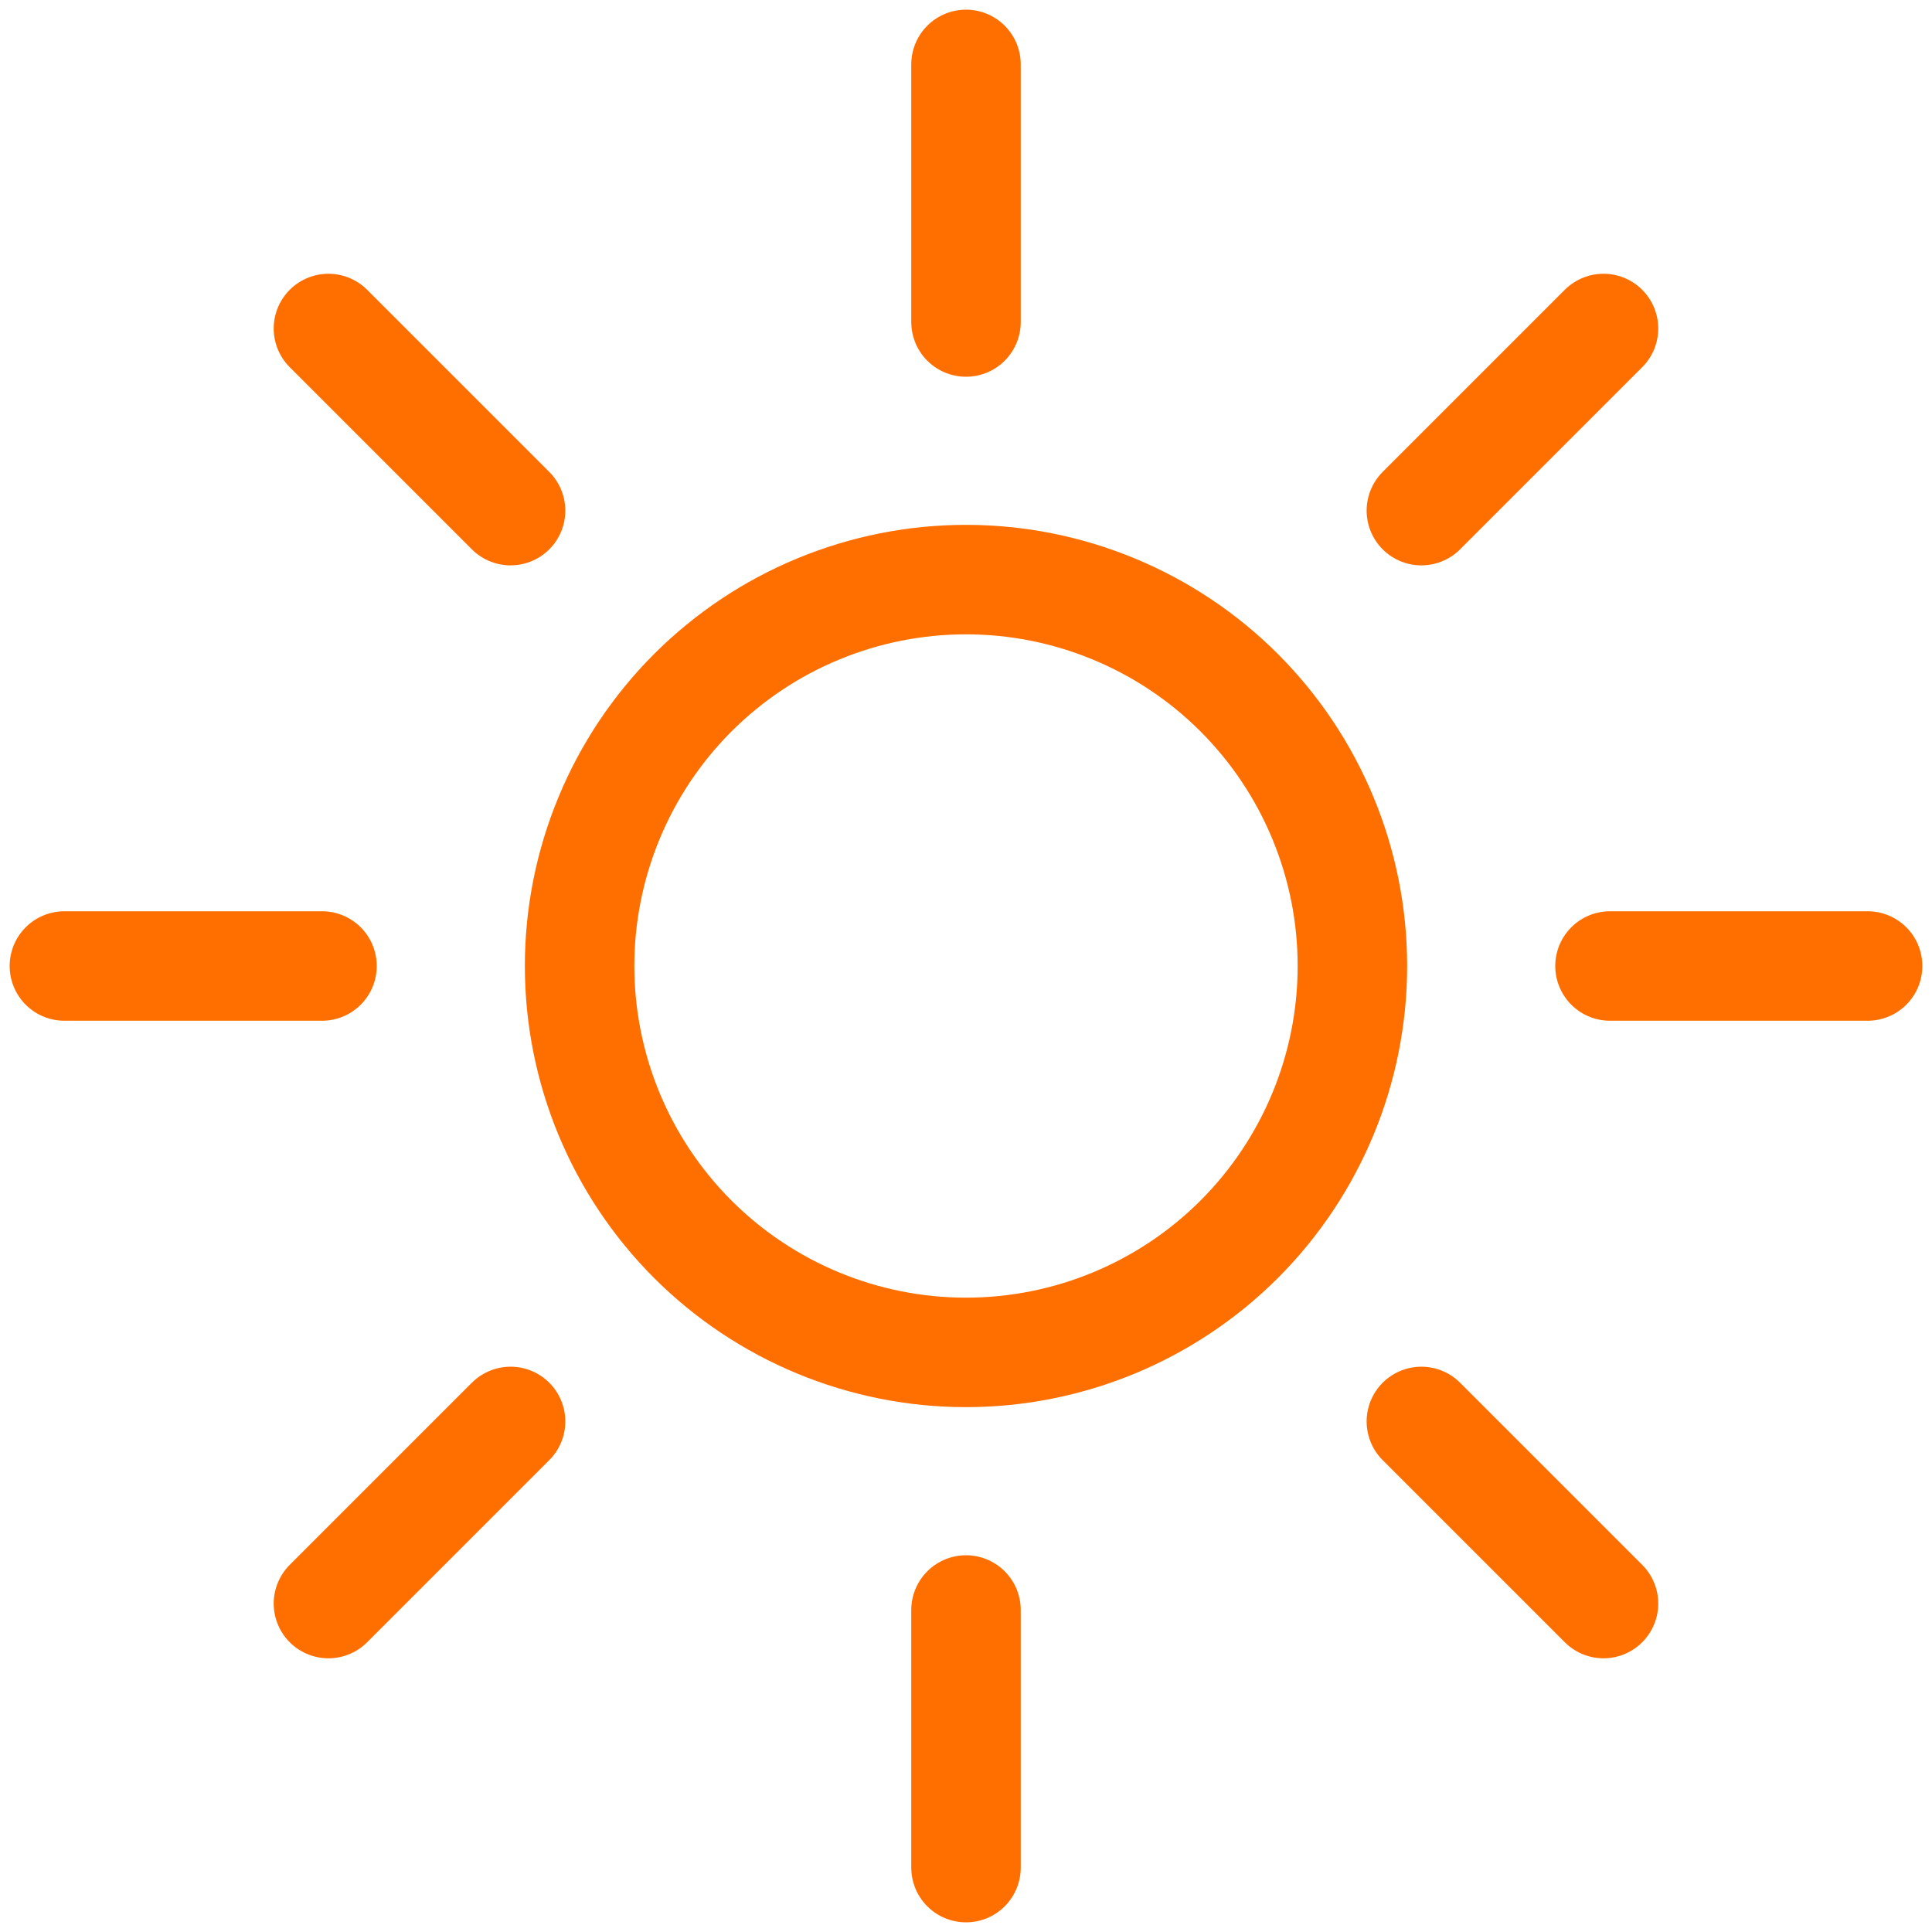 <?xml version="1.0" encoding="UTF-8"?>
<svg xmlns="http://www.w3.org/2000/svg" width="30" height="30" viewBox="0 0 30 30" fill="none">
  <path d="M9 15C9 16.591 9.632 18.117 10.757 19.243C11.883 20.368 13.409 21 15 21C16.591 21 18.117 20.368 19.243 19.243C20.368 18.117 21 16.591 21 15C21 14.212 20.845 13.432 20.543 12.704C20.242 11.976 19.8 11.315 19.243 10.757C18.686 10.2 18.024 9.758 17.296 9.457C16.568 9.155 15.788 9 15 9C14.212 9 13.432 9.155 12.704 9.457C11.976 9.758 11.315 10.2 10.757 10.757C10.2 11.315 9.758 11.976 9.457 12.704C9.155 13.432 9 14.212 9 15Z" stroke="#FF6F00" stroke-width="1.7" stroke-linecap="round" stroke-linejoin="round"></path>
  <path d="M15 1V5" stroke="#FF6F00" stroke-width="1.7" stroke-linecap="round" stroke-linejoin="round"></path>
  <path d="M15 25V29" stroke="#FF6F00" stroke-width="1.7" stroke-linecap="round" stroke-linejoin="round"></path>
  <path d="M29 15H25" stroke="#FF6F00" stroke-width="1.7" stroke-linecap="round" stroke-linejoin="round"></path>
  <path d="M5 15H1" stroke="#FF6F00" stroke-width="1.7" stroke-linecap="round" stroke-linejoin="round"></path>
  <path d="M24.899 5.101L22.071 7.929" stroke="#FF6F00" stroke-width="1.7" stroke-linecap="round" stroke-linejoin="round"></path>
  <path d="M7.928 22.072L5.1 24.9" stroke="#FF6F00" stroke-width="1.7" stroke-linecap="round" stroke-linejoin="round"></path>
  <path d="M24.899 24.9L22.071 22.072" stroke="#FF6F00" stroke-width="1.7" stroke-linecap="round" stroke-linejoin="round"></path>
  <path d="M7.928 7.929L5.1 5.101" stroke="#FF6F00" stroke-width="1.7" stroke-linecap="round" stroke-linejoin="round"></path>
</svg>
